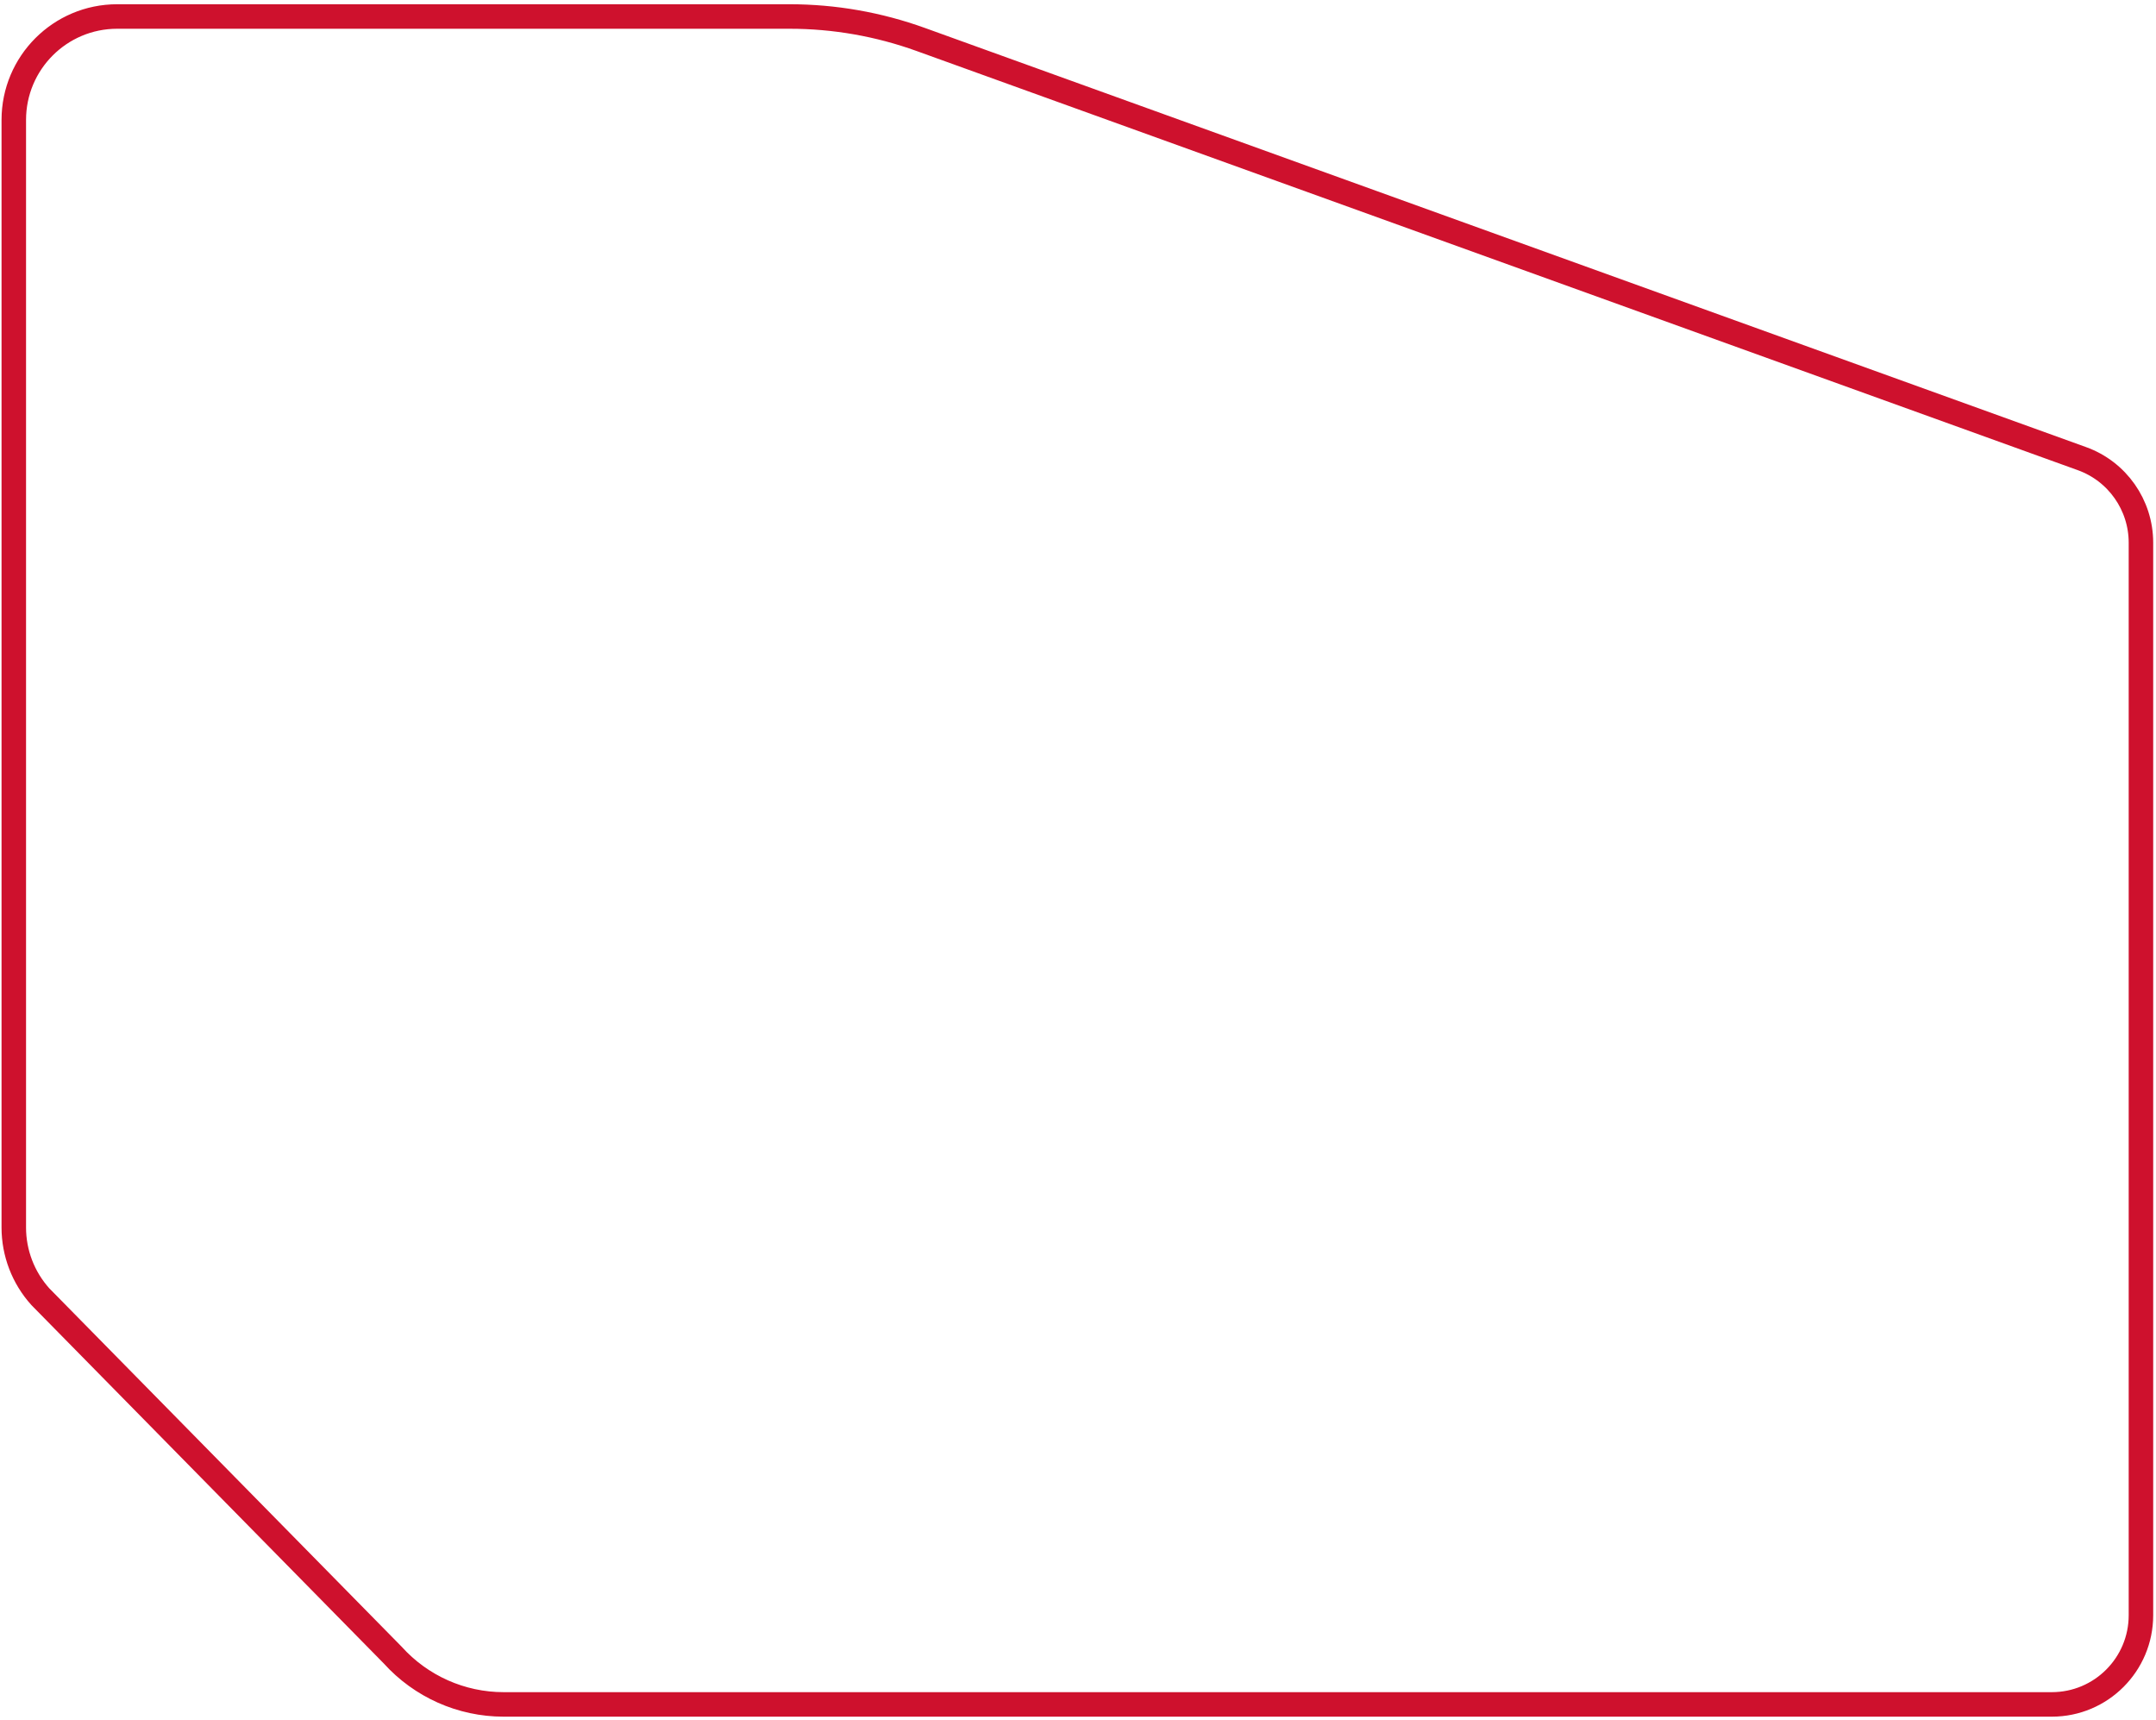 <svg width="469" height="374" viewBox="0 0 469 374" fill="none" xmlns="http://www.w3.org/2000/svg">
<path d="M8.768 282.003L85.421 359.947C91.577 366.772 100.339 370.684 109.545 370.684H446.343C457.046 370.684 465.725 362 465.725 351.291V118.028C465.725 109.844 460.595 102.52 452.887 99.746L200.285 8.582C191.134 5.281 181.485 3.588 171.753 3.588H25.487C13.065 3.588 3 13.659 3 26.088L3 266.967C3 272.515 5.052 277.87 8.768 282.003Z" stroke="#CE112D" stroke-width="5.33" stroke-miterlimit="10"/>
</svg>
